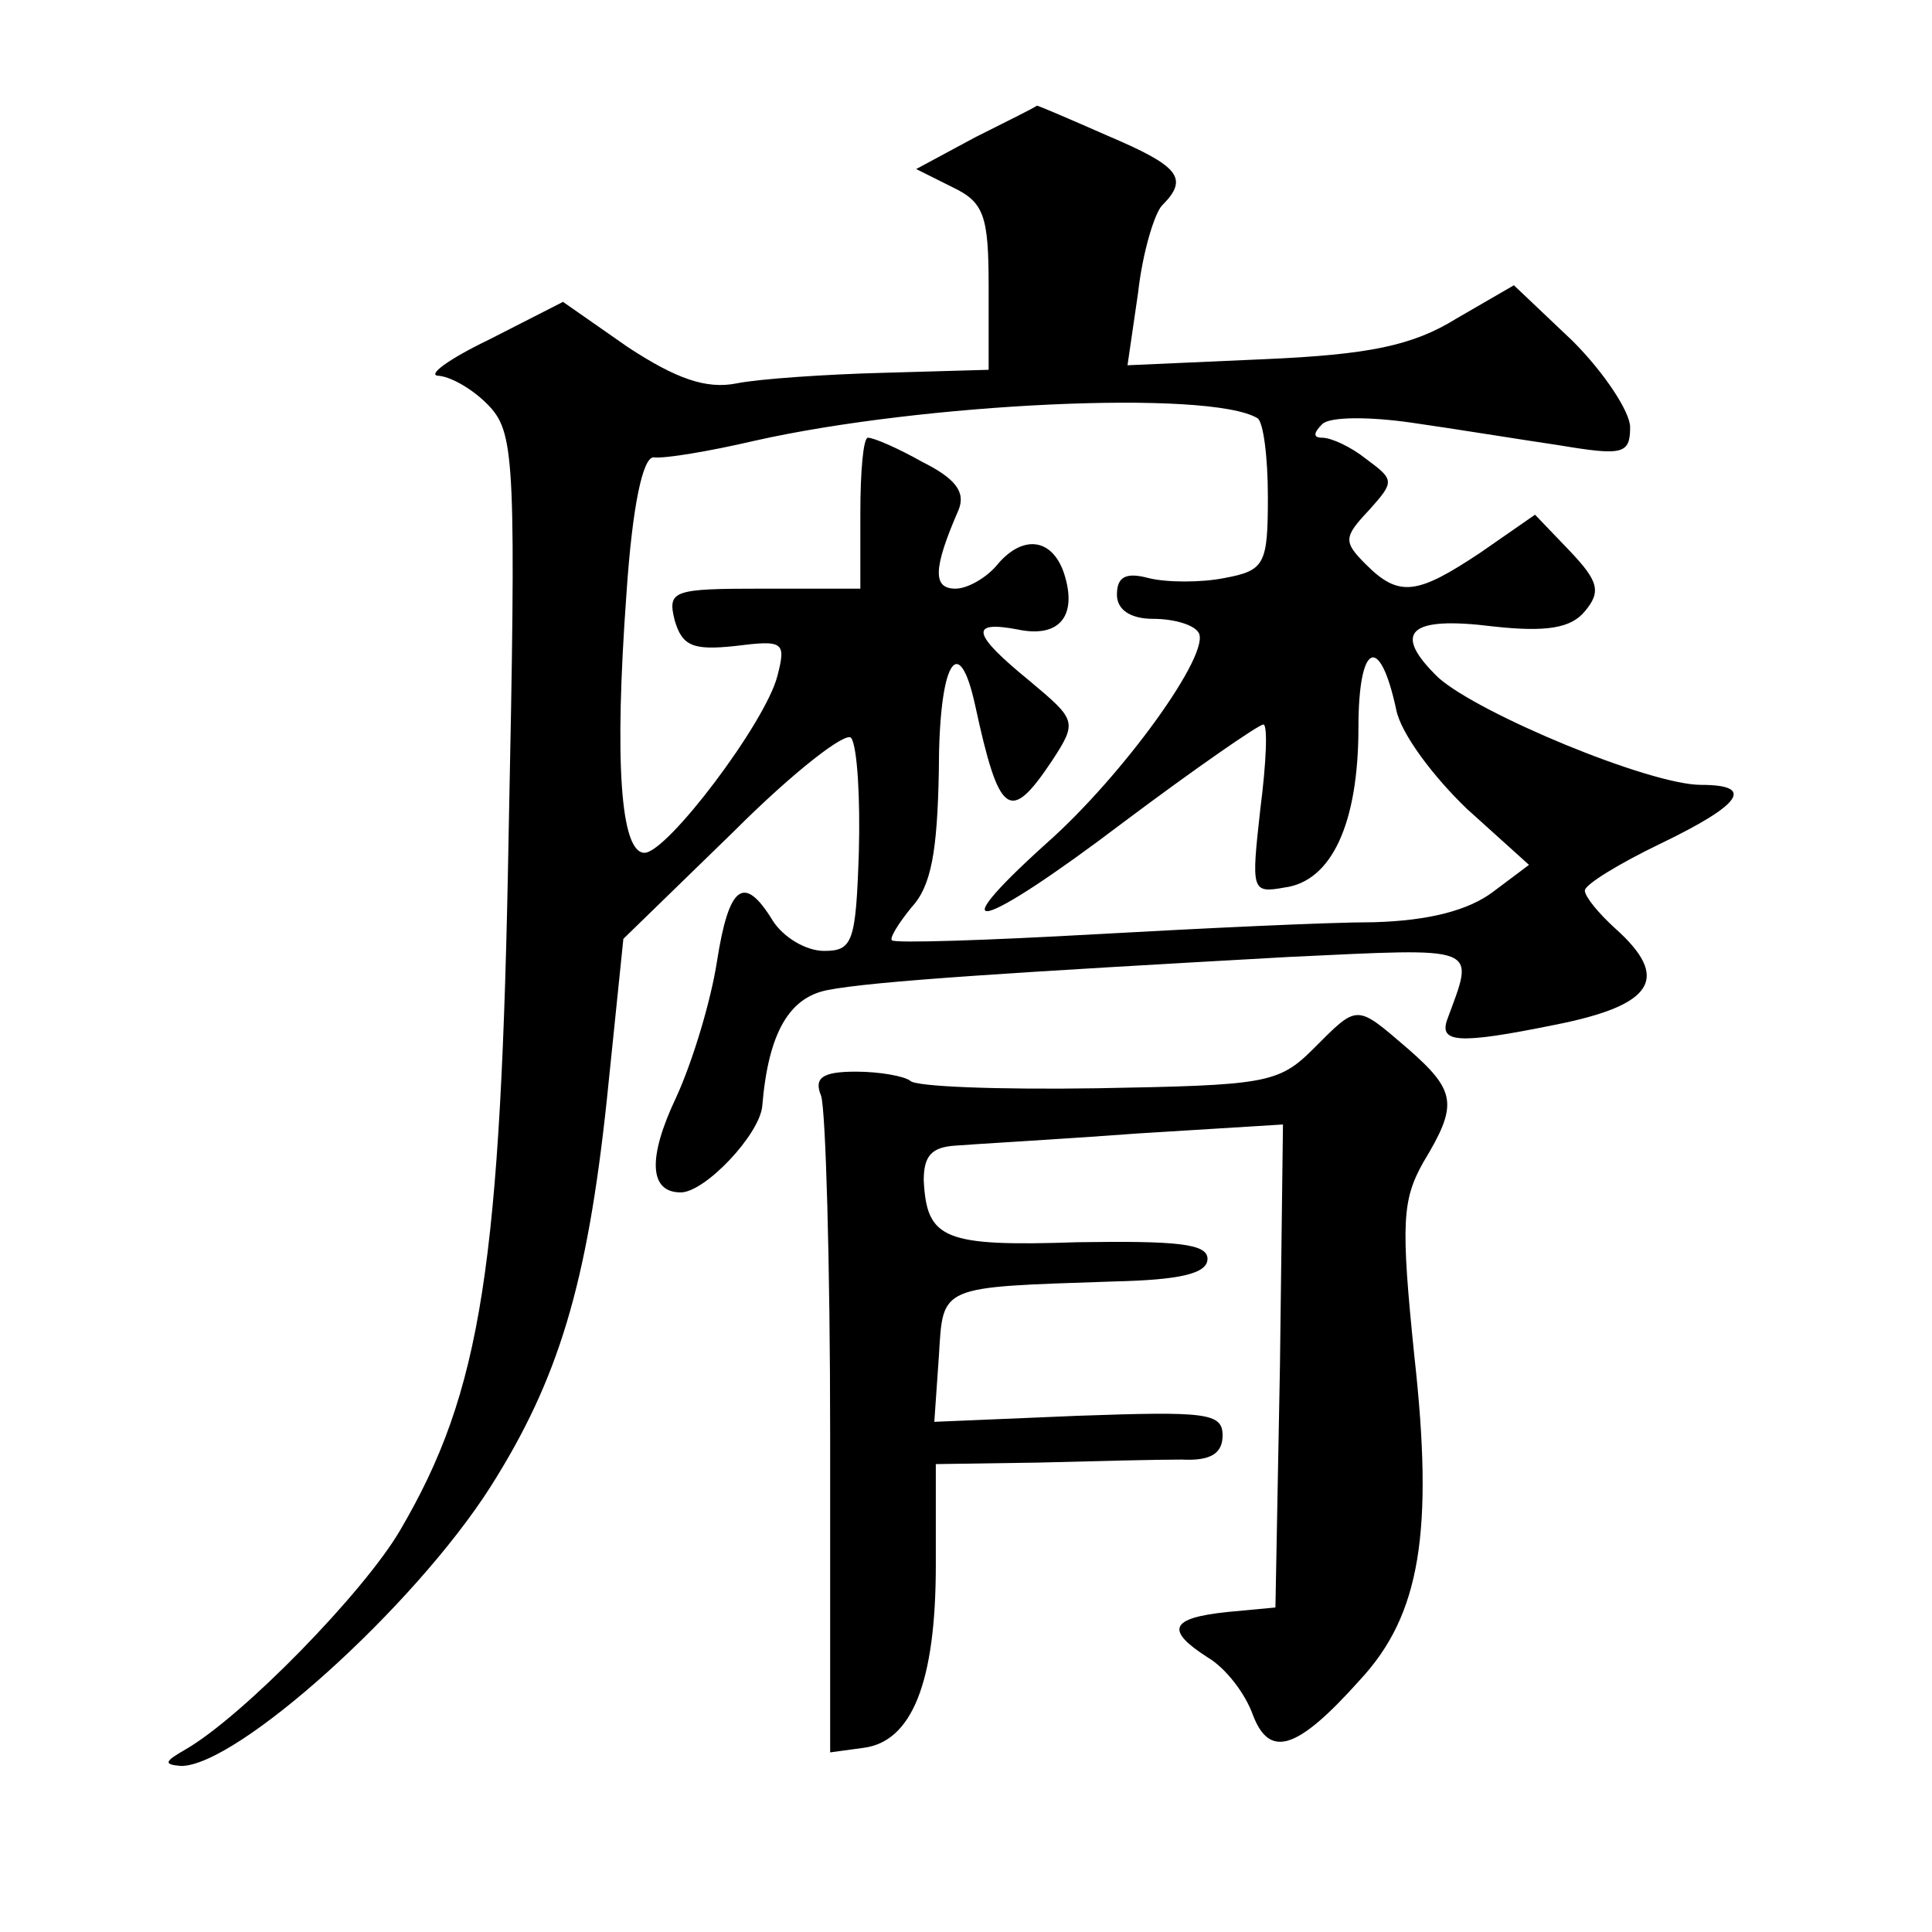 <?xml version="1.0" standalone="no"?>
<!DOCTYPE svg PUBLIC "-//W3C//DTD SVG 20010904//EN"
 "http://www.w3.org/TR/2001/REC-SVG-20010904/DTD/svg10.dtd">
<svg version="1.0" xmlns="http://www.w3.org/2000/svg"
 width="128pt" height="128pt" viewBox="0 0 128 128"
 preserveAspectRatio="xMidYMid meet">
<g transform="translate(0,128) scale(0.1,-0.1)"
fill="#0" stroke="none">
<path d="M646 1189 l-39 -21 24 -12 c21 -10 24 -19 24 -66 l0 -55 -70 -2 c-38 -1
-82 -4 -97 -7 -20 -4 -40 3 -72 24 l-43 30 -49 -25 c-27 -13 -42 -24 -33 -24 9
-1 24 -10 34 -21 16 -18 17 -40 12 -282 -5 -287 -18 -370 -72 -462 -24 -41 -104
-123 -142 -145 -14 -8 -15 -10 -3 -11 37 0 154 105 205 185 45 71 64 134 77 256
l11 107 73 71 c40 40 75 67 78 62 4 -6 6 -40 5 -76 -2 -59 -4 -65 -23 -65 -12 0
-27 9 -34 20 -19 31 -29 24 -37 -27 -4 -26 -16 -66 -27 -90 -19 -40 -18 -63 3 -63
16 0 52 38 54 57 4 49 18 72 43 77 30 6 127 12 306 22 128 6 123 8 105 -41 -6 -16
7 -17 71 -4 66 13 77 31 40 64 -11 10 -20 21 -20 25 0 4 23 18 50 31 54 26 63 39
27 39 -34 0 -147 47 -174 71 -31 30 -20 41 36 34 36 -4 52 -1 61 10 11 13 9 20
-10 40 l-23 24 -36 -25 c-42 -28 -54 -30 -76 -8 -15 15 -15 18 2 36 17 19 17 20
-2 34 -10 8 -23 14 -29 14 -6 0 -6 3 0 9 5 5 31 5 59 1 28 -4 71 -11 98 -15 42
-7 47 -6 47 12 0 10 -17 36 -38 57 l-39 37 -38 -22 c-29 -18 -58 -24 -128 -27 l-90
-4 7 48 c3 27 11 53 16 58 18 18 11 26 -36 46 -25 11 -46 20 -47 20 -1 -1 -19 -10
-41 -21z m187 -186 c4 -2 7 -26 7 -52 0 -45 -2 -49 -29 -54 -15 -3 -38 -3 -50 0
-15 4 -21 1 -21 -11 0 -10 9 -16 24 -16 14 0 27 -4 30 -9 9 -13 -50 -95 -101 -140
-72 -65 -44 -58 51 14 48 36 90 65 93 65 3 0 2 -25 -2 -56 -6 -54 -6 -56 16 -52
31 4 49 42 49 106 0 56 14 63 25 12 3 -16 25 -45 47 -66 l41 -37 -24 -18 c-16 -12
-42 -19 -79 -20 -30 0 -113 -4 -185 -8 -71 -4 -132 -6 -134 -4 -2 1 4 11 13 22
13 14 17 37 18 90 0 72 13 94 24 44 16 -74 23 -79 51 -37 17 26 16 27 -15 53 -38
31 -40 40 -8 34 28 -6 40 9 31 37 -8 24 -28 26 -45 5 -7 -8 -19 -15 -27 -15 -15
0 -15 13 2 52 5 12 -2 21 -24 32 -16 9 -32 16 -36 16 -3 0 -5 -22 -5 -50 l0 -50
-64 0 c-60 0 -64 -1 -59 -21 5 -17 12 -20 40 -17 32 4 34 3 28 -20 -8 -31 -73 -117
-88 -117 -16 0 -20 61 -12 171 4 60 11 91 18 91 7 -1 37 4 67 11 111 25 301 34
333 15z M870 585 c-23 -23 -32 -24 -143 -26 -65 -1 -121 1 -124 5 -4 3 -20 6 -36
6 -22 0 -28 -4 -23 -16 3 -9 6 -110 6 -226 l0 -209 22 3 c32 4 48 43 48 121 l0
67 68 1 c37 1 79 2 95 2 19 -1 27 4 27 16 0 15 -11 16 -96 13 l-95 -4 3 43 c3 48
-1 46 116 50 43 1 62 5 62 15 0 10 -20 12 -86 11 -89 -3 -100 2 -102 41 0 16 5
22 21 23 12 1 66 4 120 8 l97 6 -2 -160 -3 -160 -32 -3 c-38 -4 -41 -12 -13 -30
12 -7 25 -24 30 -38 11 -29 29 -24 71 23 40 43 49 98 36 215 -9 88 -8 103 6 128
23 38 22 47 -10 75 -35 30 -33 30 -63 0z"/>
</g>
</svg>
